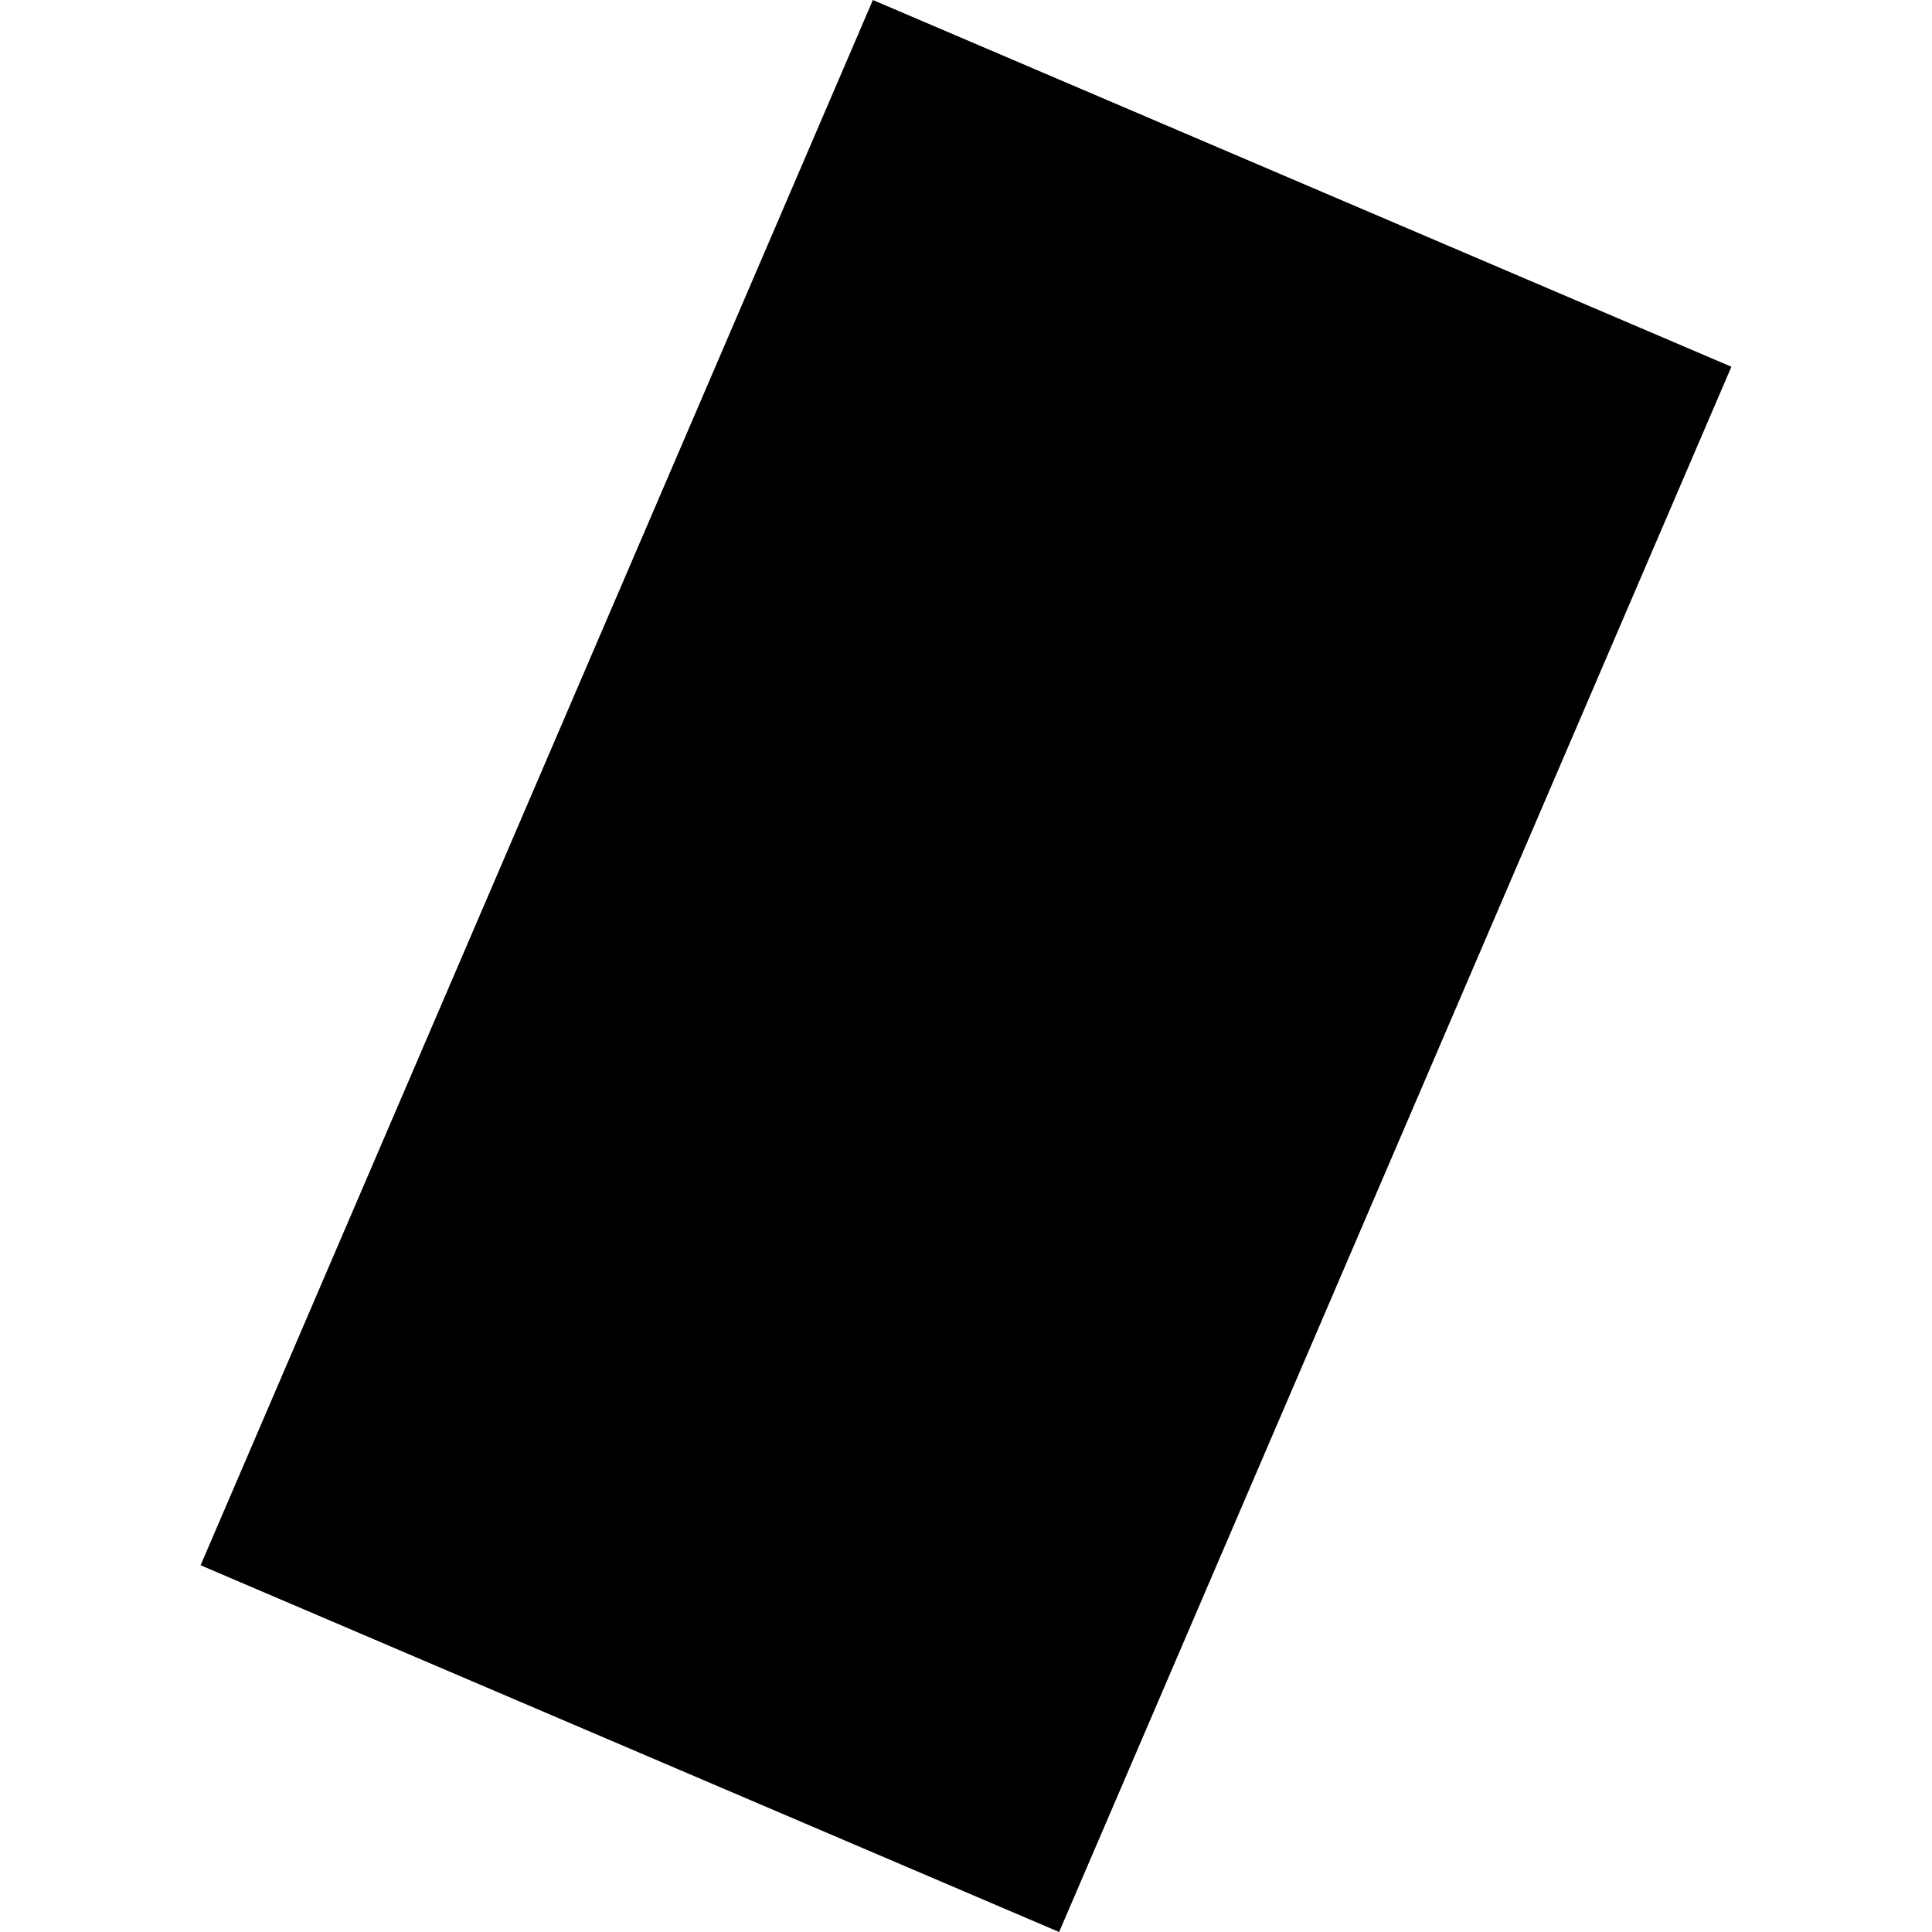 <?xml version="1.0" encoding="utf-8" standalone="no"?>
<!DOCTYPE svg PUBLIC "-//W3C//DTD SVG 1.1//EN"
  "http://www.w3.org/Graphics/SVG/1.1/DTD/svg11.dtd">
<!-- Created with matplotlib (https://matplotlib.org/) -->
<svg height="288pt" version="1.1" viewBox="0 0 288 288" width="288pt" xmlns="http://www.w3.org/2000/svg" xmlns:xlink="http://www.w3.org/1999/xlink">
 <defs>
  <style type="text/css">
*{stroke-linecap:butt;stroke-linejoin:round;}
  </style>
 </defs>
 <g id="figure_1">
  <g id="patch_1">
   <path d="M 0 288 
L 288 288 
L 288 0 
L 0 0 
z
" style="fill:none;opacity:0;"/>
  </g>
  <g id="axes_1">
   <g id="PatchCollection_1">
    <path clip-path="url(#p19f031f4e1)" d="M 29.904 233.331 
L 157.882 288 
L 258.096 54.669 
L 130.119 0 
L 29.904 233.331 
"/>
   </g>
  </g>
 </g>
 <defs>
  <clipPath id="p19f031f4e1">
   <rect height="288" width="228.193" x="29.904" y="0"/>
  </clipPath>
 </defs>
</svg>

